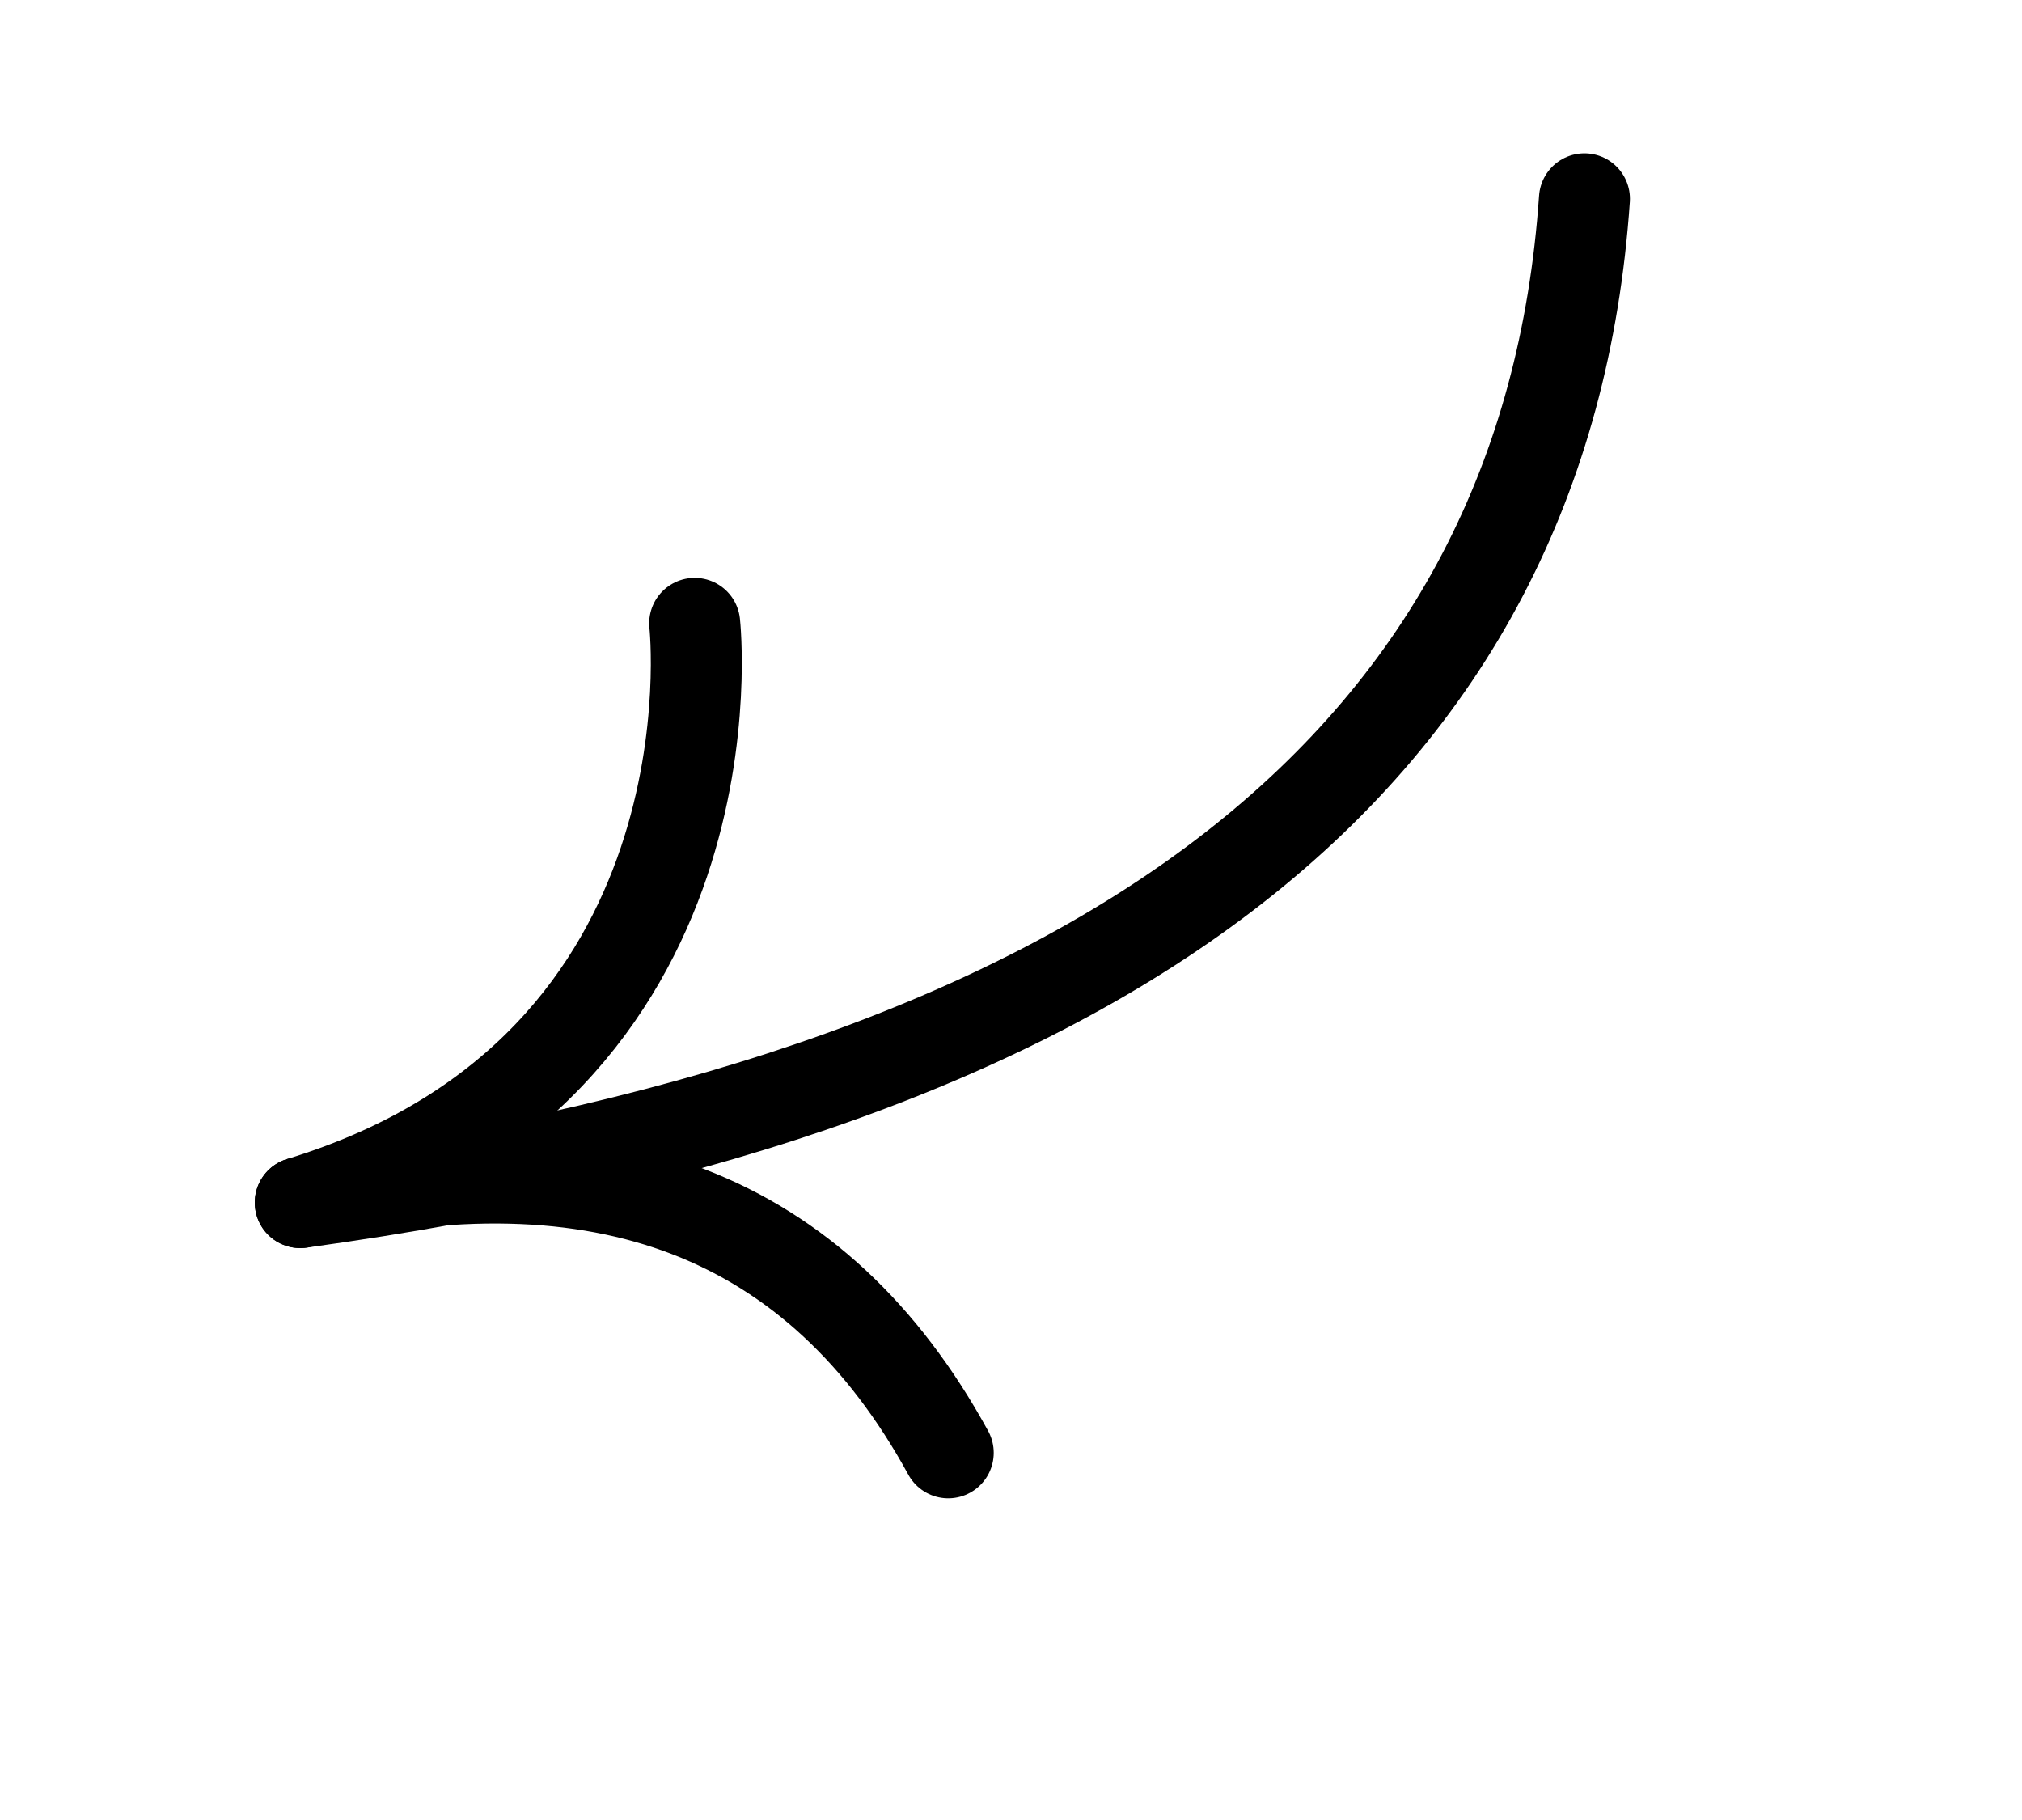 <?xml version="1.0" encoding="UTF-8"?>
<svg width="40px" height="36px" viewBox="0 0 40 36" version="1.1" xmlns="http://www.w3.org/2000/svg" xmlns:xlink="http://www.w3.org/1999/xlink">
    <title>编组 20@2x</title>
    <g id="页面-1" stroke="none" stroke-width="1" fill="none" fill-rule="evenodd" stroke-linecap="round" stroke-linejoin="round">
        <g id="Web-ARMOUR-G活动页" transform="translate(-1034, -424)" stroke="#000000" stroke-width="1.8">
            <g id="编组-22" transform="translate(823.129, 393.003)">
                <g id="编组-19" transform="translate(137.386, 40.239) rotate(4) translate(-137.386, -40.239)translate(26, 17)">
                    <g id="编组-20" transform="translate(205.131, 25.378) rotate(-21) translate(-205.131, -25.378)translate(190.081, 15.358)">
                        <path d="M10.811,2.884 C10.811,2.884 9.181,11.559 3.07292439e-13,11.559 C6.12,11.959 9.724,14.786 10.811,20.04" id="路径-7"></path>
                        <path d="M0,11.559 C16.122,14.16 26.155,10.307 30.099,0" id="路径-10"></path>
                    </g>
                </g>
            </g>
        </g>
    </g>
</svg>
